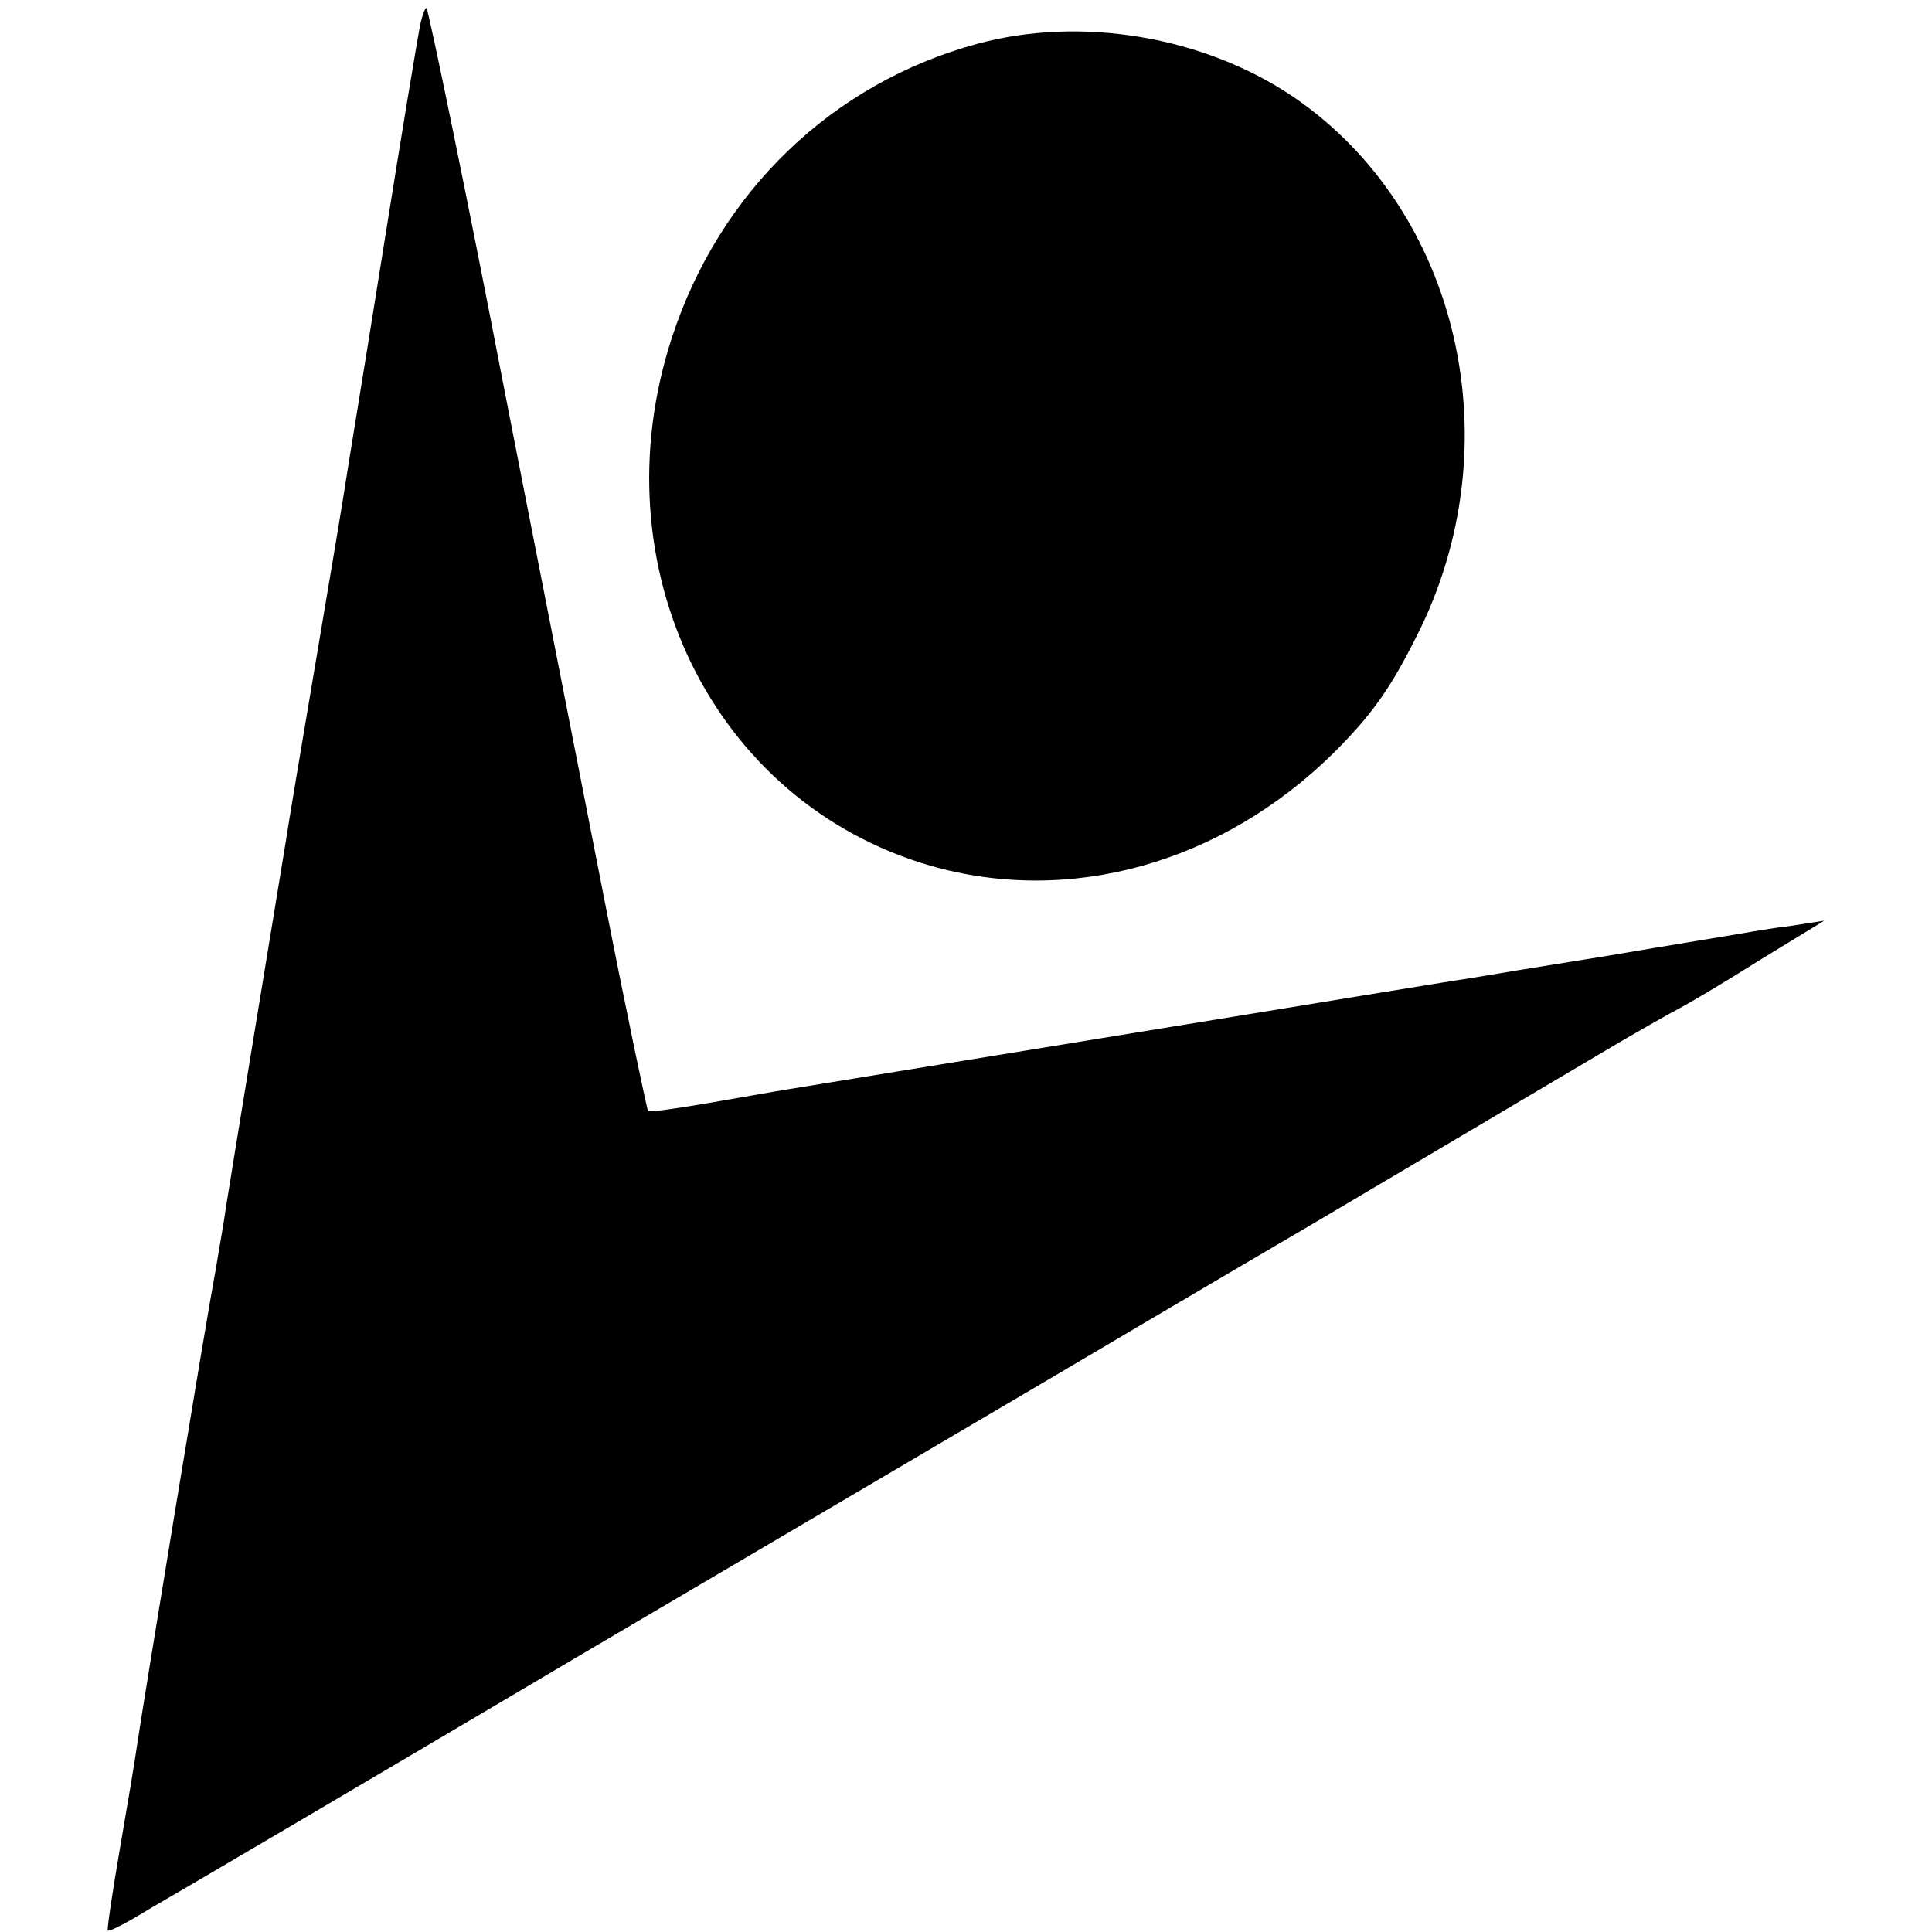<?xml version="1.0" standalone="no"?>
<!DOCTYPE svg PUBLIC "-//W3C//DTD SVG 20010904//EN"
 "http://www.w3.org/TR/2001/REC-SVG-20010904/DTD/svg10.dtd">
<svg version="1.0" xmlns="http://www.w3.org/2000/svg"
 width="260pt" height="260pt" viewBox="0 0 260 260"
 preserveAspectRatio="xMidYMid meet">
<g transform="translate(0,260) scale(0.1,-0.1)"
fill="#000000" stroke="none">
<path d="M566 2569 c-3 -13 -26 -152 -51 -309 -25 -157 -48 -296 -50 -310 -2
-14 -20 -122 -40 -240 -20 -118 -38 -226 -40 -240 -7 -42 -76 -463 -81 -495
-2 -16 -9 -55 -14 -85 -13 -69 -97 -581 -105 -635 -3 -22 -14 -87 -24 -145
-10 -58 -17 -106 -16 -108 2 -2 27 11 56 29 30 17 295 173 589 347 294 173
571 336 615 362 44 26 208 123 365 215 157 93 328 194 380 225 52 31 102 59
110 63 8 4 56 32 105 63 l90 55 -45 -7 c-25 -3 -54 -8 -65 -10 -11 -2 -92 -15
-180 -30 -88 -14 -173 -28 -190 -31 -16 -2 -221 -36 -455 -74 -234 -38 -441
-72 -460 -75 -19 -3 -69 -12 -110 -19 -41 -7 -76 -12 -78 -10 -1 1 -28 128
-58 281 -62 317 -133 677 -140 714 -40 208 -97 486 -100 489 -1 2 -5 -7 -8
-20z"/>
<path d="M1315 2541 c-195 -53 -347 -199 -411 -396 -100 -307 55 -625 348
-710 188 -54 392 3 543 152 49 49 75 84 111 156 131 257 59 574 -166 727 -120
81 -285 109 -425 71z"/>
</g>
</svg>
